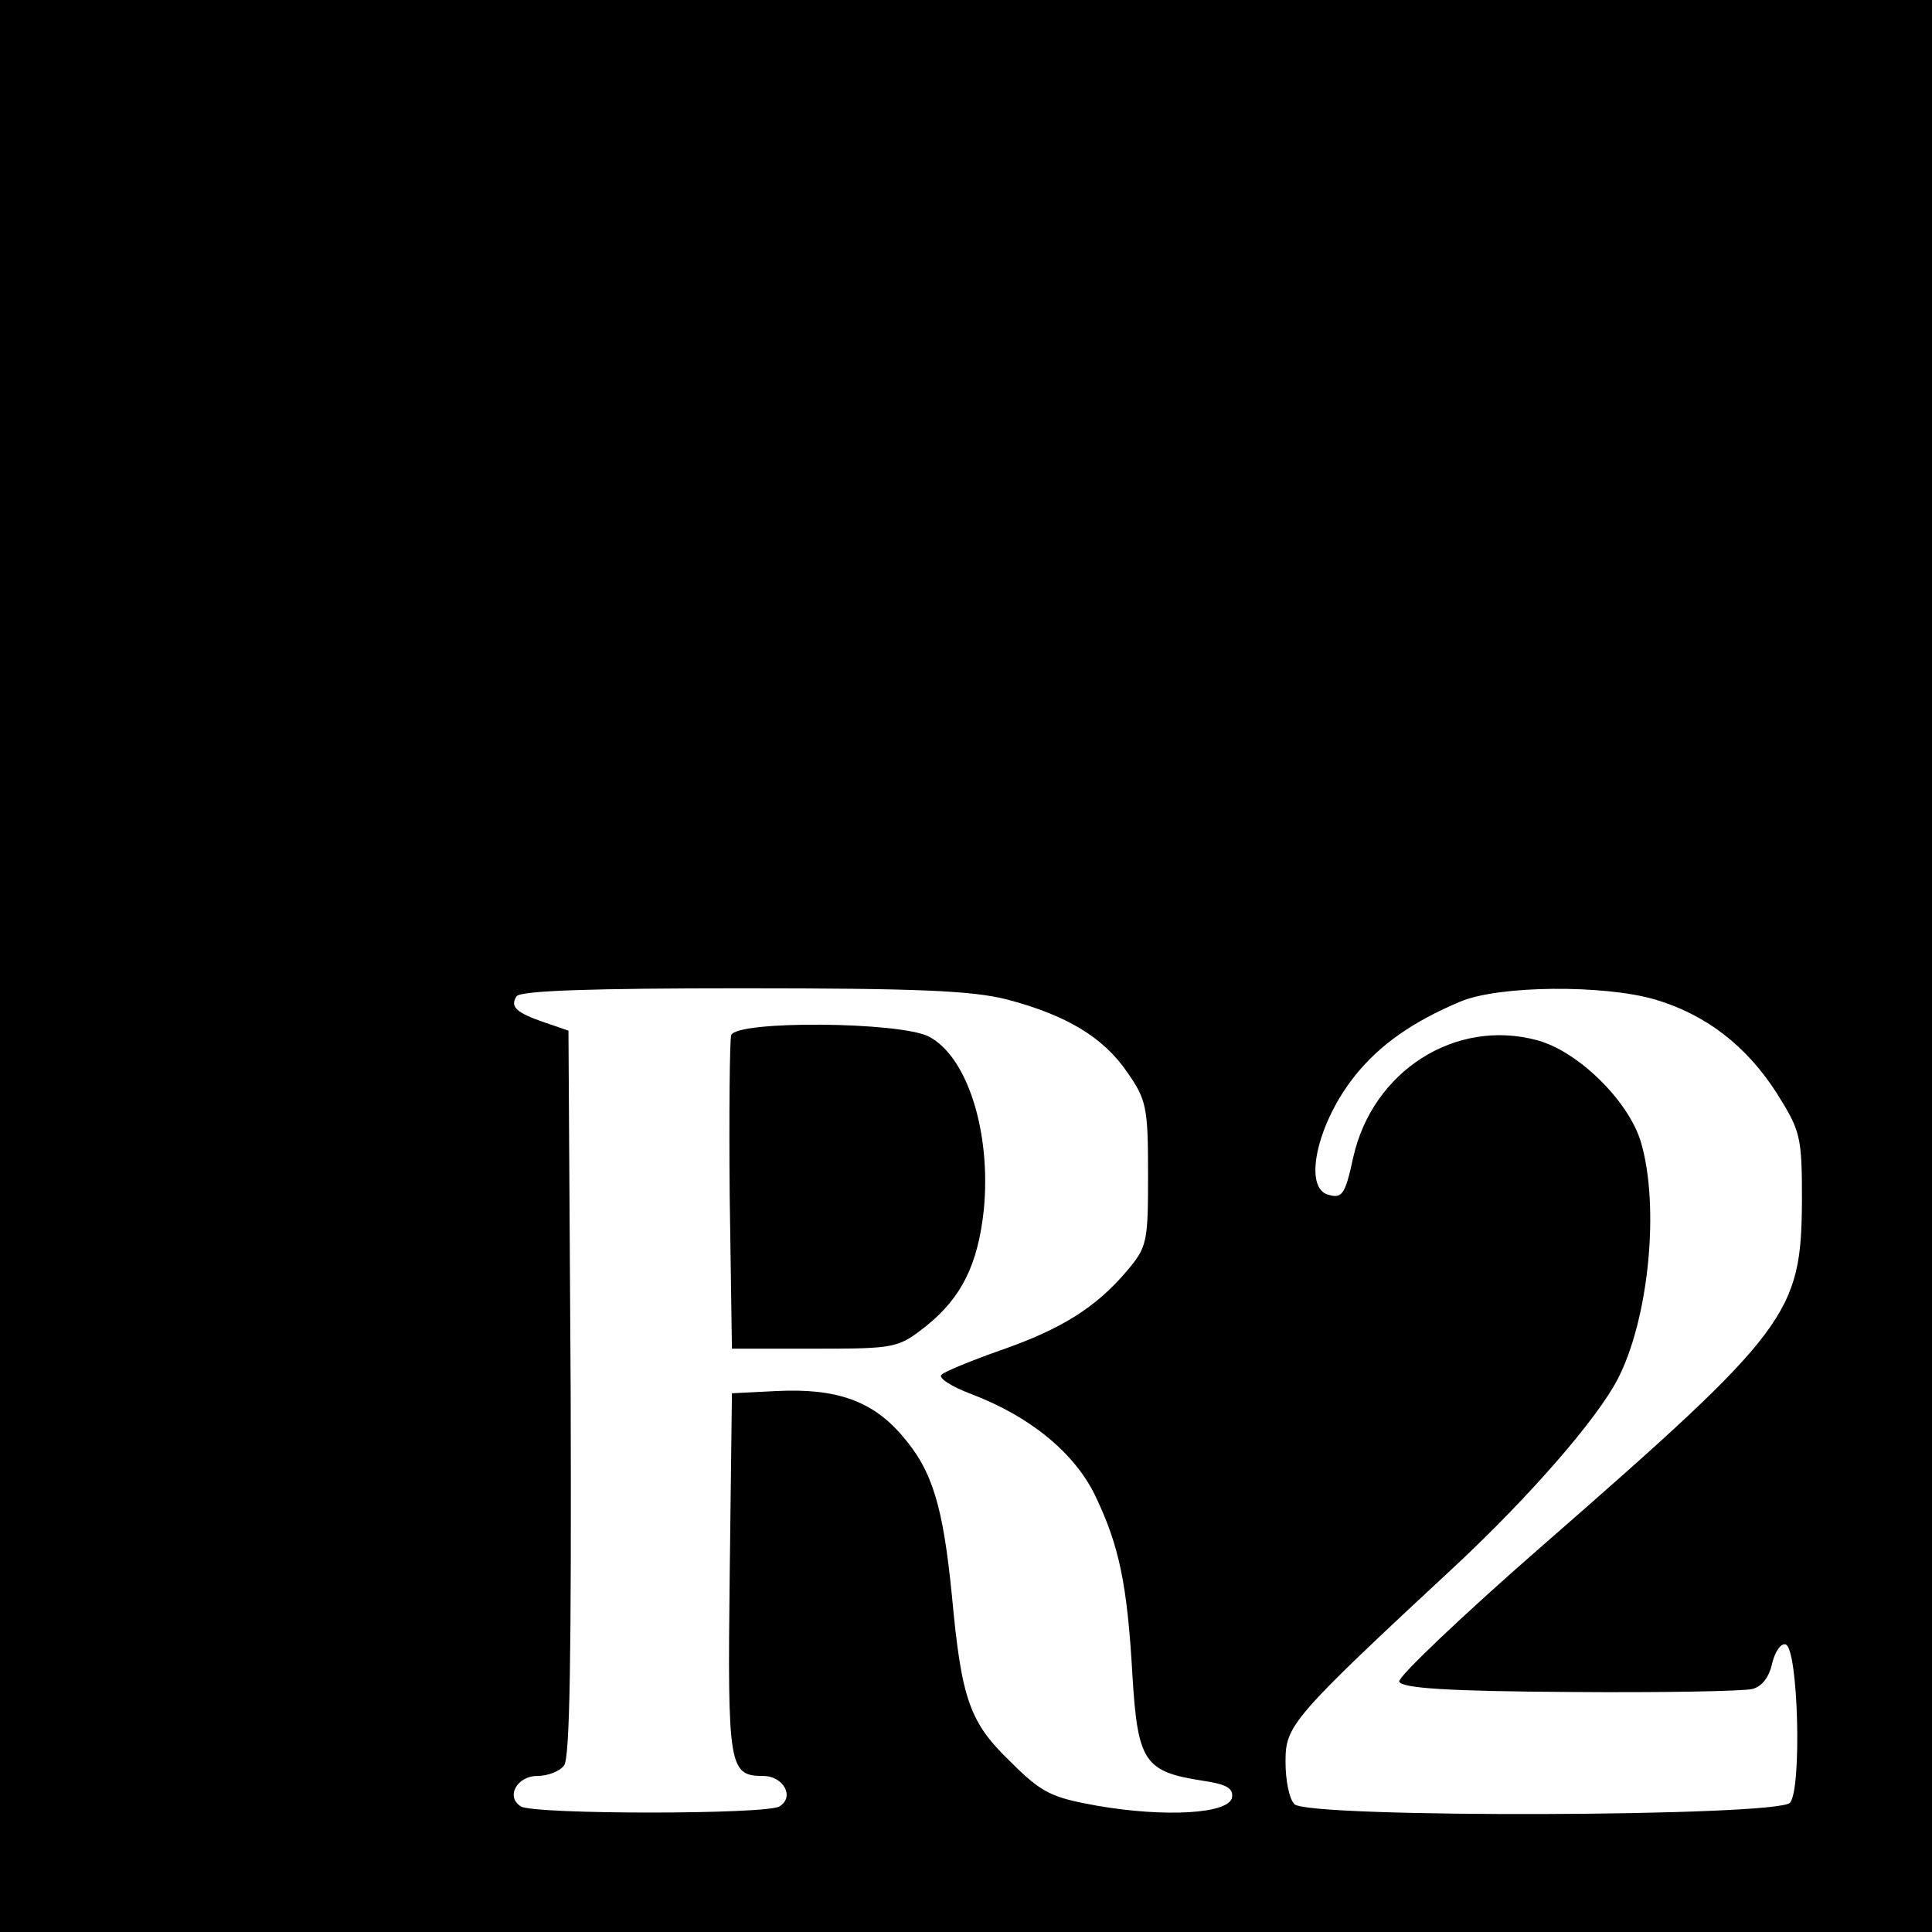 <?xml version="1.0" standalone="no"?>
<!DOCTYPE svg PUBLIC "-//W3C//DTD SVG 20010904//EN"
 "http://www.w3.org/TR/2001/REC-SVG-20010904/DTD/svg10.dtd">
<svg version="1.0" xmlns="http://www.w3.org/2000/svg"
 width="260pt" height="260pt" viewBox="0 0 260 260"
 preserveAspectRatio="xMidYMid meet">
<g transform="translate(0,260) scale(0.1,-0.1)"
fill="#000000" stroke="none">
<path d="M0 1300 l0 -1300 1300 0 1300 0 0 1300 0 1300 -1300 0 -1300 0 0
-1300z m1355 -45 c80 -21 130 -51 162 -98 26 -37 28 -48 28 -137 0 -92 -1 -98
-29 -131 -41 -48 -86 -77 -169 -106 -40 -14 -76 -29 -80 -33 -5 -4 13 -16 40
-26 79 -30 139 -79 167 -137 32 -67 43 -118 50 -242 7 -115 16 -129 92 -141
34 -5 44 -10 42 -23 -4 -22 -90 -27 -182 -11 -61 11 -74 17 -116 59 -55 53
-66 83 -79 224 -12 120 -26 168 -67 215 -40 47 -89 64 -169 60 l-60 -3 -3
-244 c-3 -259 -1 -271 45 -271 27 0 43 -28 22 -41 -18 -11 -330 -11 -348 0
-21 13 -5 41 22 41 14 0 30 6 36 14 8 9 10 149 9 501 l-3 488 -32 11 c-38 13
-47 21 -38 35 4 8 104 11 303 11 235 0 310 -3 357 -15z m872 0 c68 -20 123
-62 164 -126 32 -51 34 -58 34 -144 -1 -153 -16 -174 -348 -464 -109 -95 -196
-178 -194 -184 3 -9 67 -13 229 -14 124 -1 234 1 246 4 13 3 23 16 27 35 4 16
12 27 18 25 17 -5 22 -194 6 -213 -16 -19 -648 -21 -667 -2 -7 7 -12 32 -12
57 0 49 7 58 232 267 97 91 187 194 215 248 42 81 57 233 31 320 -17 55 -84
121 -139 136 -110 30 -222 -41 -248 -158 -11 -51 -15 -56 -36 -49 -31 13 -11
98 39 160 33 41 77 72 141 99 52 22 193 23 262 3z"/>
<path d="M984 1207 c-2 -7 -3 -105 -2 -217 l3 -205 112 0 c109 0 112 1 150 31
47 38 69 82 77 156 10 104 -22 206 -74 233 -38 20 -258 22 -266 2z"/>
</g>
</svg>
